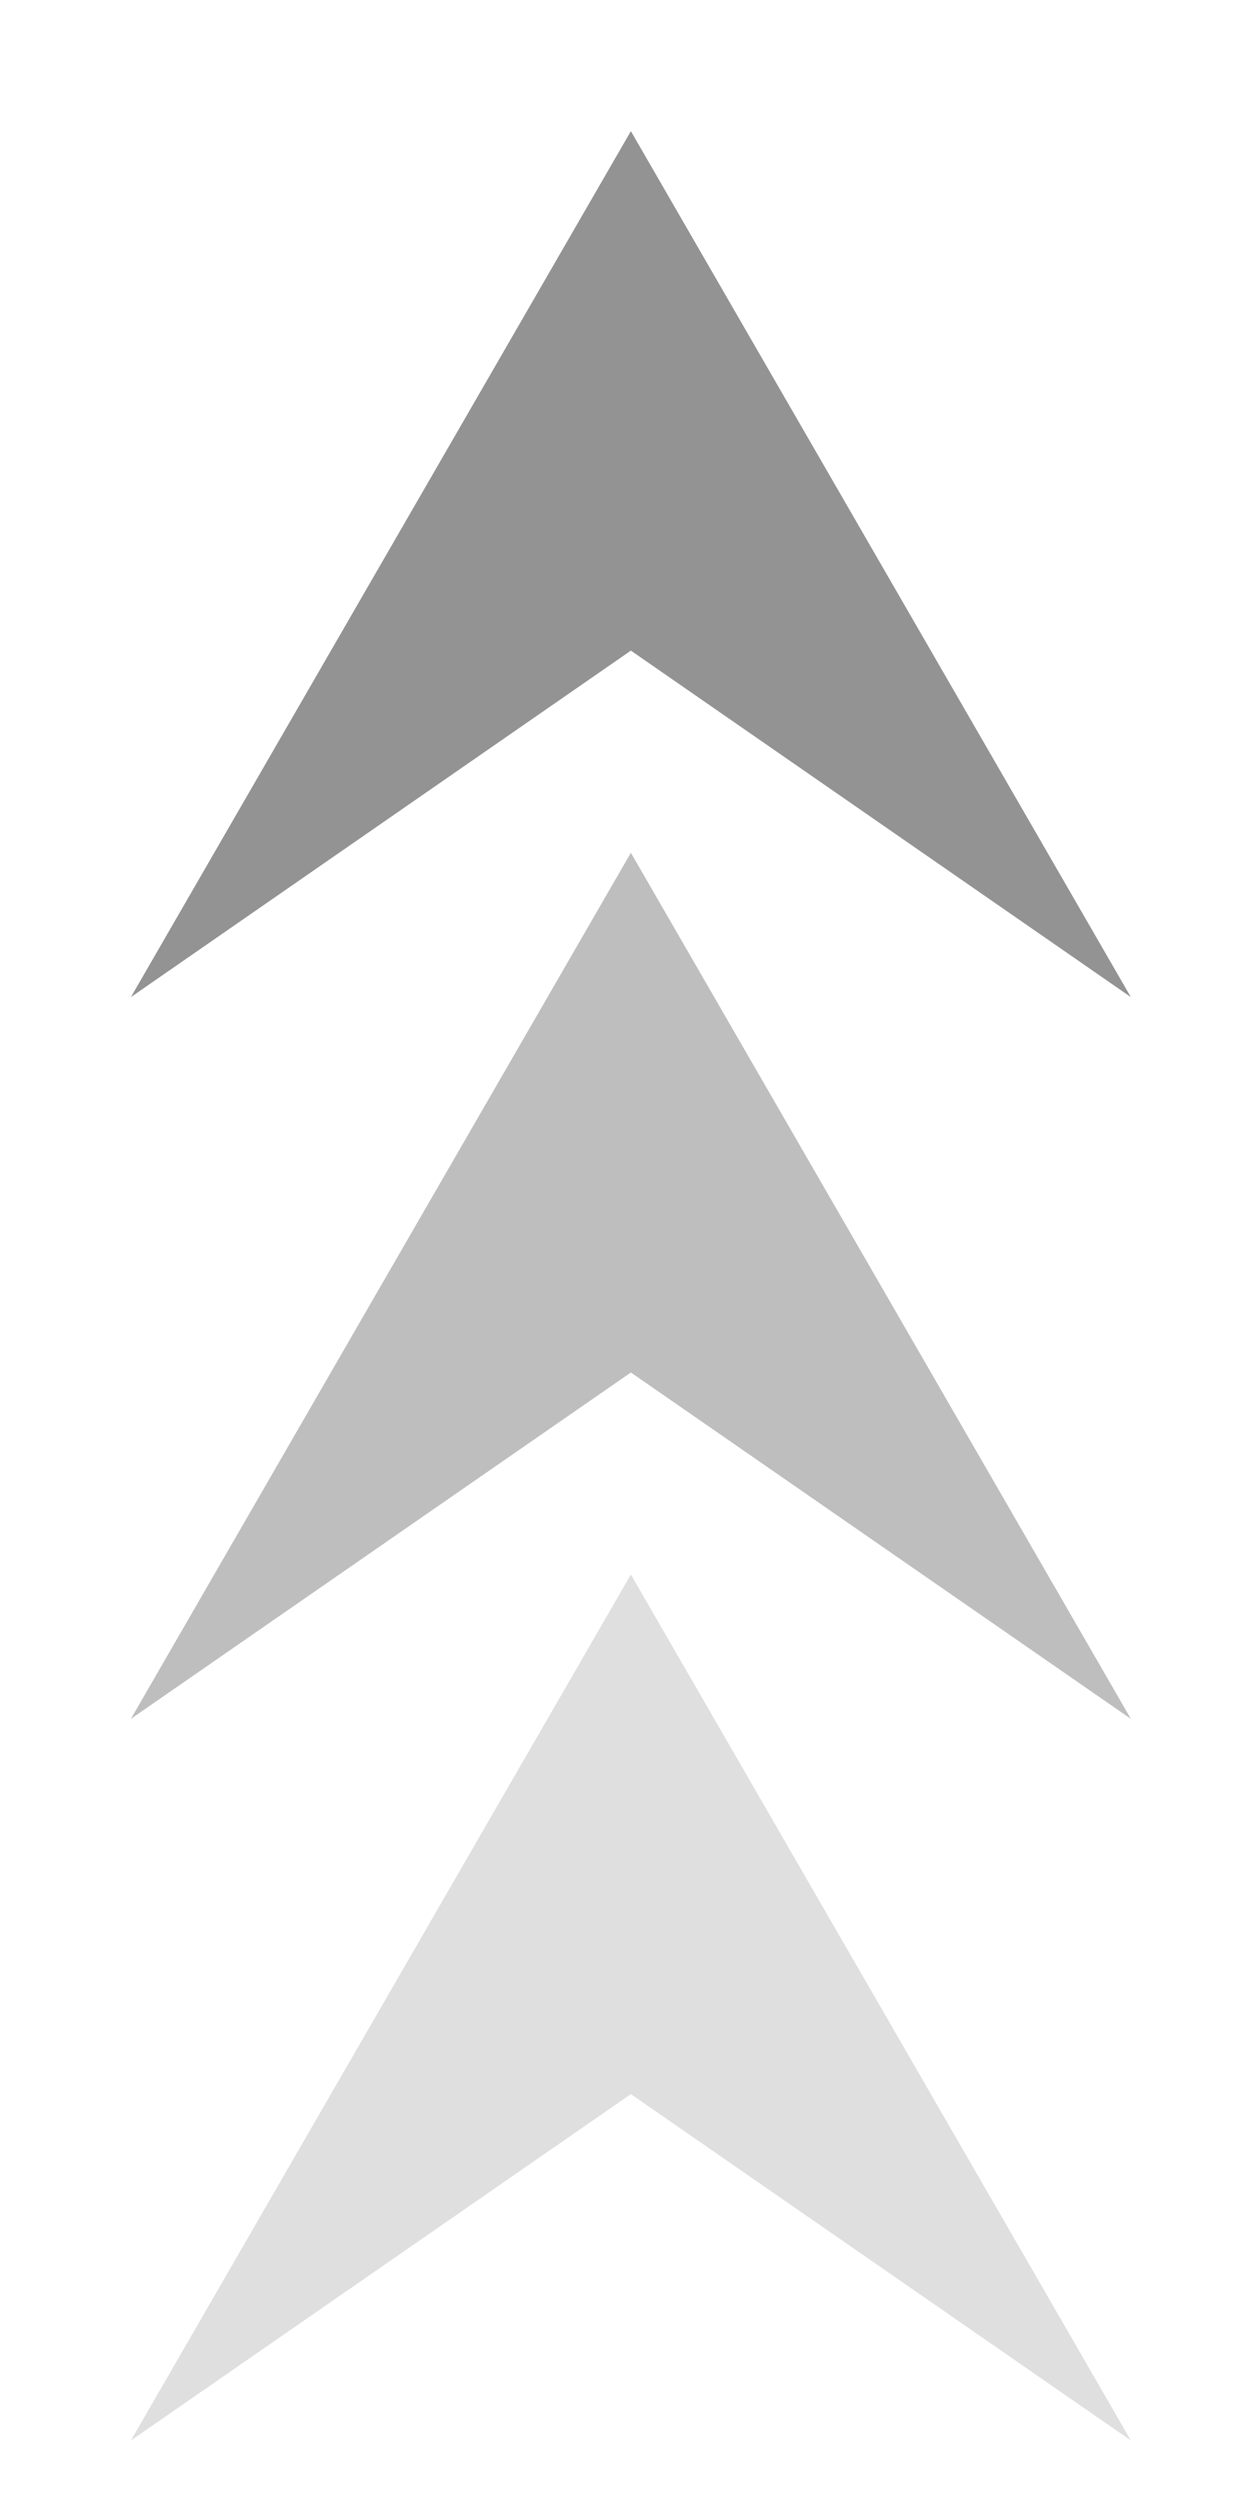 <?xml version="1.0" encoding="utf-8"?>
<!-- Generator: Adobe Illustrator 17.0.0, SVG Export Plug-In . SVG Version: 6.00 Build 0)  -->
<!DOCTYPE svg PUBLIC "-//W3C//DTD SVG 1.1//EN" "http://www.w3.org/Graphics/SVG/1.1/DTD/svg11.dtd">
<svg version="1.1" id="Layer_1" xmlns="http://www.w3.org/2000/svg" xmlns:xlink="http://www.w3.org/1999/xlink" x="0px" y="0px"
	 width="10px" height="20px" viewBox="0 0 10 20" enable-background="new 0 0 10 20" xml:space="preserve">
<rect x="40.936" y="3.518" fill="#EAE317" width="10" height="20"/>
<rect x="56.061" y="3.518" fill="#EAE317" width="10" height="20"/>
<g>
	<polygon fill="#939393" points="1.047,7.977 3.047,4.513 5.047,1.049 7.047,4.513 9.047,7.977 5.047,5.205 	"/>
	<polygon fill="#BFBEBE" points="1.047,13.751 3.047,10.286 5.047,6.822 7.047,10.286 9.047,13.751 5.047,10.98 	"/>
	<polygon opacity="0.3" fill="#939393" points="1.047,19.524 3.047,16.06 5.047,12.596 7.047,16.06 9.047,19.524 5.047,16.753 	"/>
</g>
<g>
	<polygon fill="#939393" points="167.936,23.92 165.936,27.385 163.936,30.849 161.936,27.385 159.936,23.92 163.936,26.692 	"/>
	<polygon fill="#BFBEBE" points="167.936,18.147 165.936,21.611 163.936,25.075 161.936,21.611 159.936,18.147 163.936,20.918 	"/>
	<polygon opacity="0.3" fill="#939393" points="167.936,12.374 165.936,15.837 163.936,19.301 161.936,15.837 159.936,12.374 
		163.936,15.145 	"/>
</g>
<g>
	<polygon fill="#939393" points="137.936,22.191 135.936,25.654 133.937,29.119 131.936,25.654 129.936,22.191 133.937,24.962 	"/>
	<polygon fill="#BFBEBE" points="137.936,16.418 135.936,19.882 133.937,23.345 131.936,19.882 129.936,16.418 133.937,19.188 	"/>
</g>
<g>
	<polygon fill="#BFBEBE" points="116.936,16.808 114.436,21.138 111.936,25.469 109.436,21.138 106.936,16.808 111.936,20.272 	"/>
</g>
<g>
	<polyline fill="none" stroke="#333333" stroke-width="0.25" stroke-miterlimit="10" points="-24.064,39.786 -26.064,43.25 
		-28.063,46.715 -30.064,43.25 -32.064,39.786 	"/>
	<polyline fill="none" stroke="#333333" stroke-width="0.25" stroke-miterlimit="10" points="-32.064,39.943 -30.064,36.478 
		-28.064,33.014 -26.064,36.478 -24.064,39.943 	"/>
</g>
<g>
	<polygon fill="#939393" points="-13.583,10.578 -11.583,7.114 -9.584,3.649 -7.583,7.114 -5.583,10.578 -9.584,7.806 	"/>
	<polygon fill="#BFBEBE" points="-13.583,16.351 -11.583,12.887 -9.584,9.423 -7.583,12.887 -5.583,16.351 -9.584,13.579 	"/>
</g>
<g>
	<polygon fill="#BFBEBE" points="-32.99,14.331 -30.49,9.999 -27.99,5.669 -25.49,9.999 -22.99,14.331 -27.99,10.866 	"/>
</g>
</svg>
